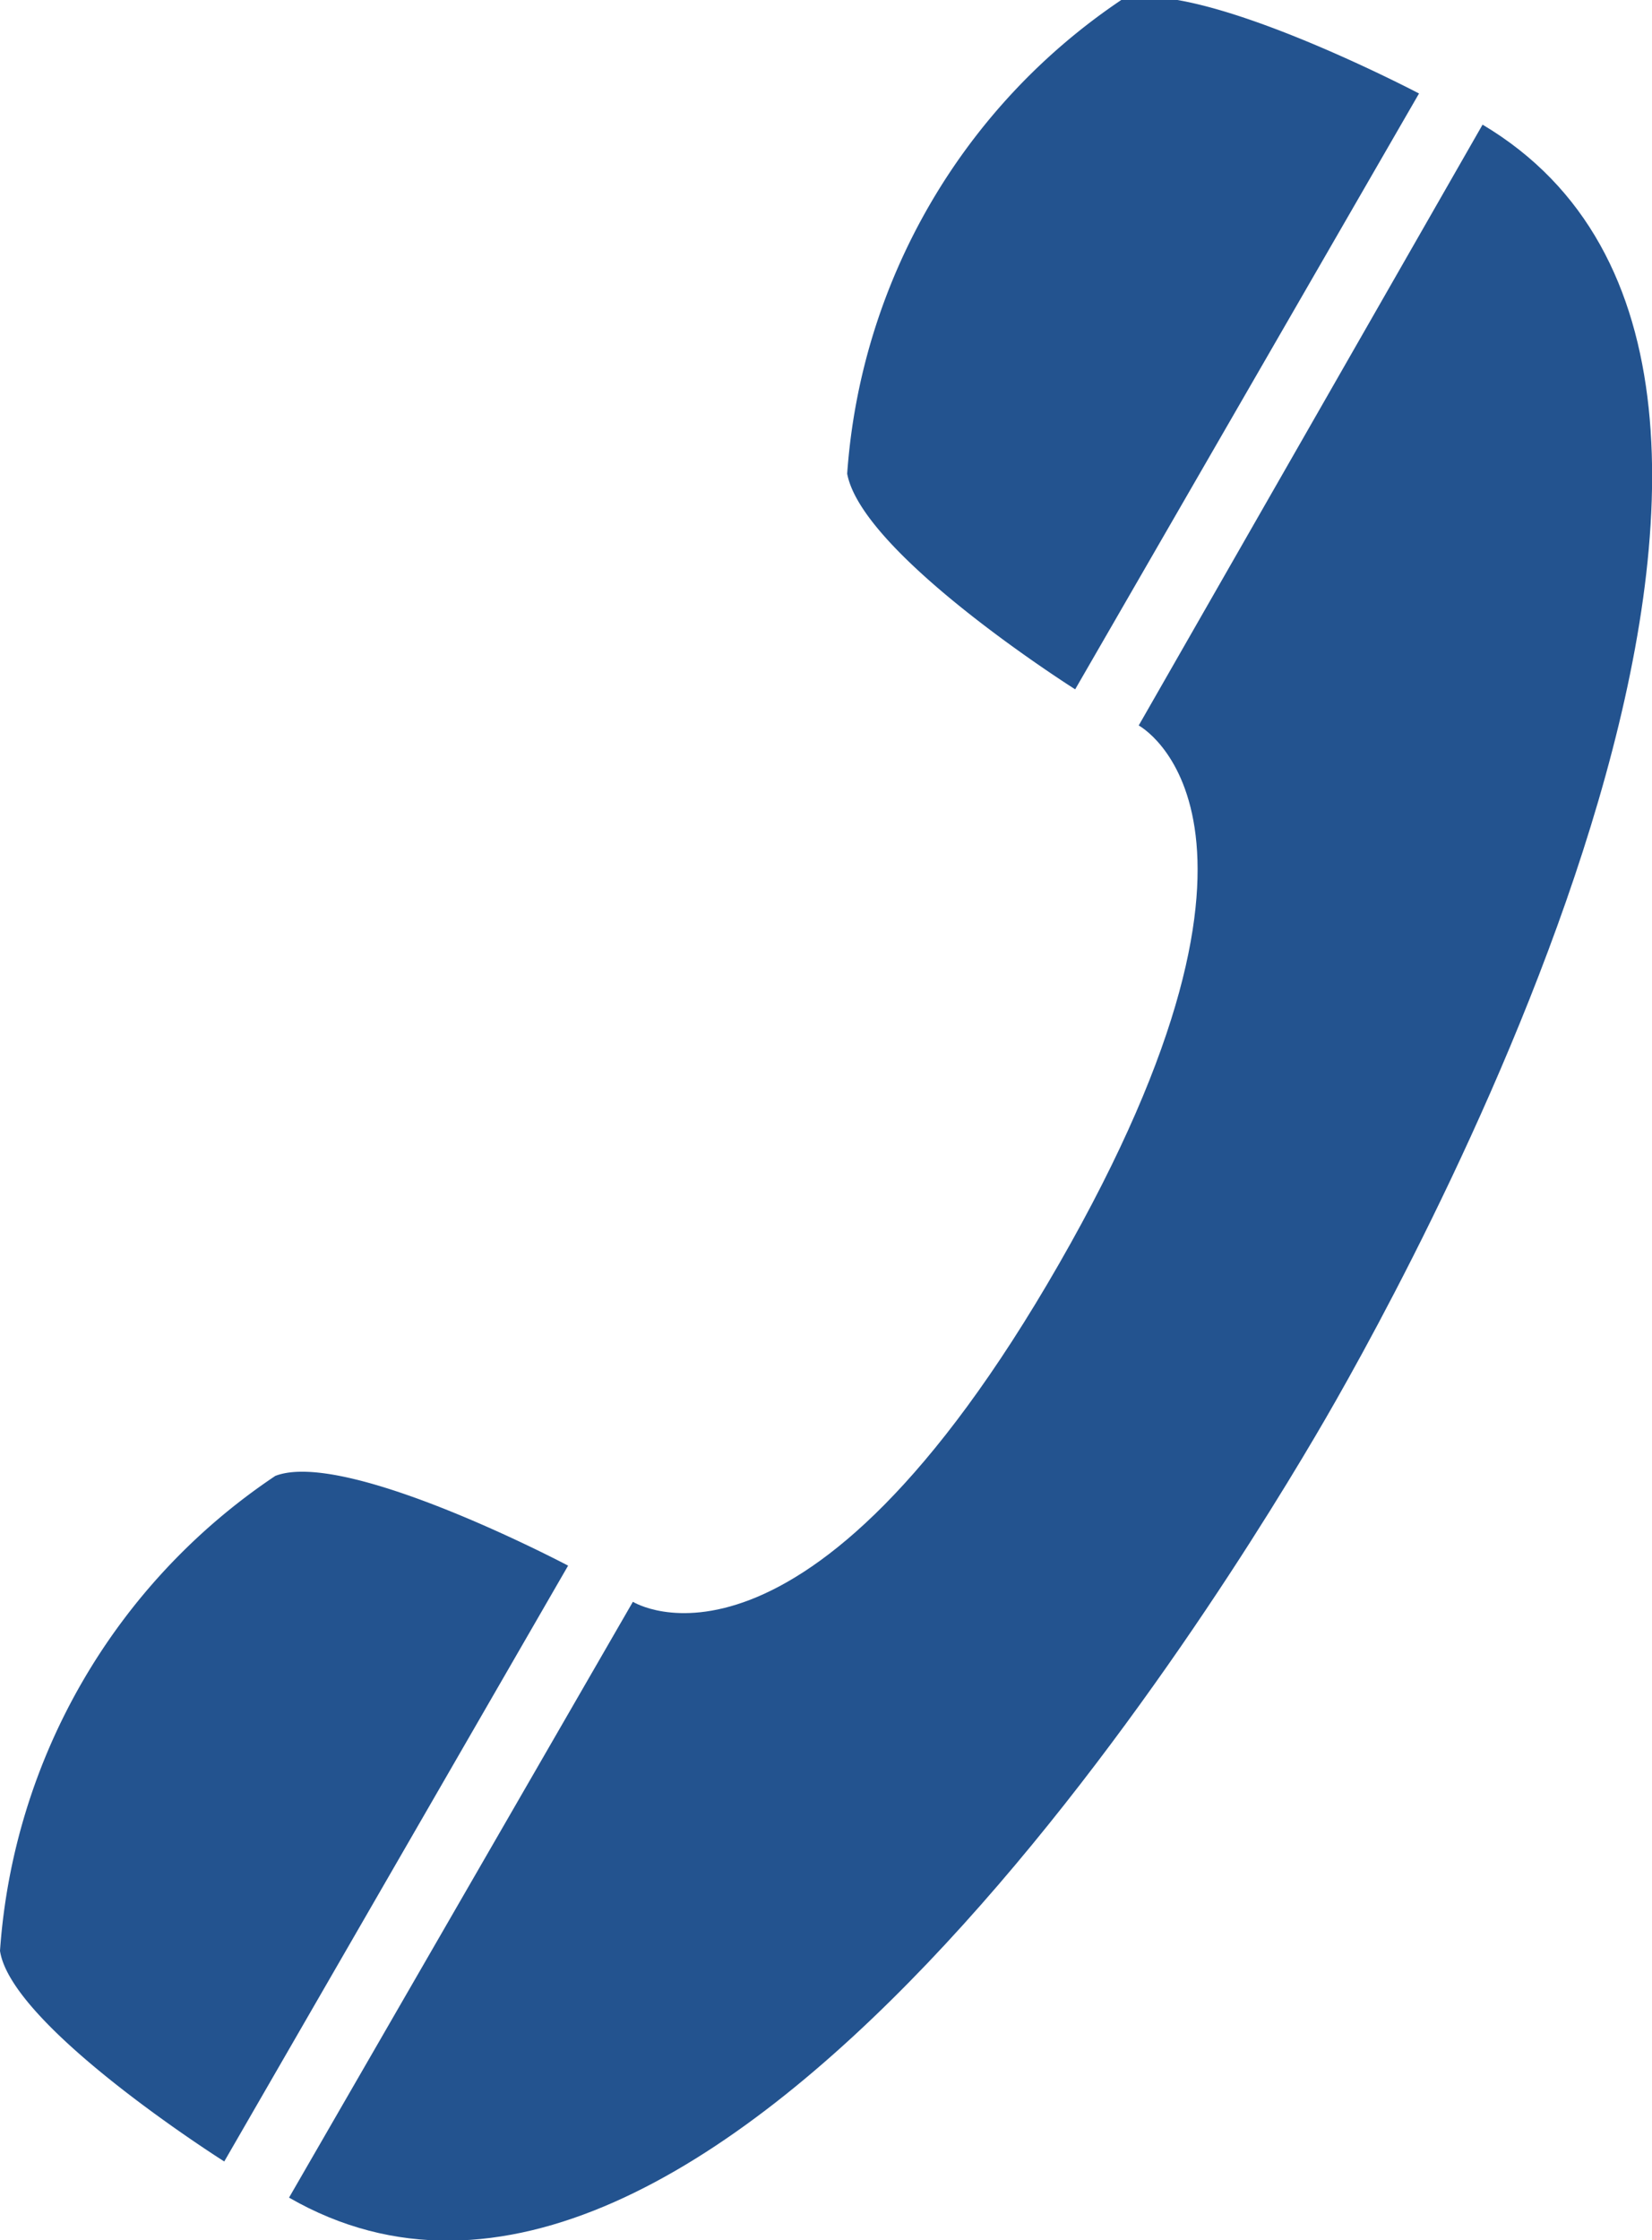 <svg xmlns="http://www.w3.org/2000/svg" viewBox="0 0 13.26 17.97"><defs><style>.cls-1{fill:#23538f;}</style></defs><g id="레이어_2" data-name="레이어 2"><g id="Layer_1" data-name="Layer 1"><path class="cls-1" d="M2.21,11.84A5,5,0,0,0,0,15.65c.09.61,1.8,1.69,1.8,1.69l2.76-4.78S2.78,11.62,2.21,11.84Z" transform="translate(0 0)"/><path class="cls-1" d="M8.63,5.53,11.39.75S9.6-.19,9,0a5,5,0,0,0-2.2,3.8C6.92,4.45,8.63,5.53,8.63,5.53Z" transform="translate(0 0)"/><path class="cls-1" d="M11.9,1,9.14,5.82s1.41.75-.64,4.32-3.42,2.71-3.42,2.71L2.32,17.63c3.37,1.94,7.52-4.87,8.32-6.25S15.26,3,11.9,1Z" transform="translate(0 0)"/></g></g></svg>
